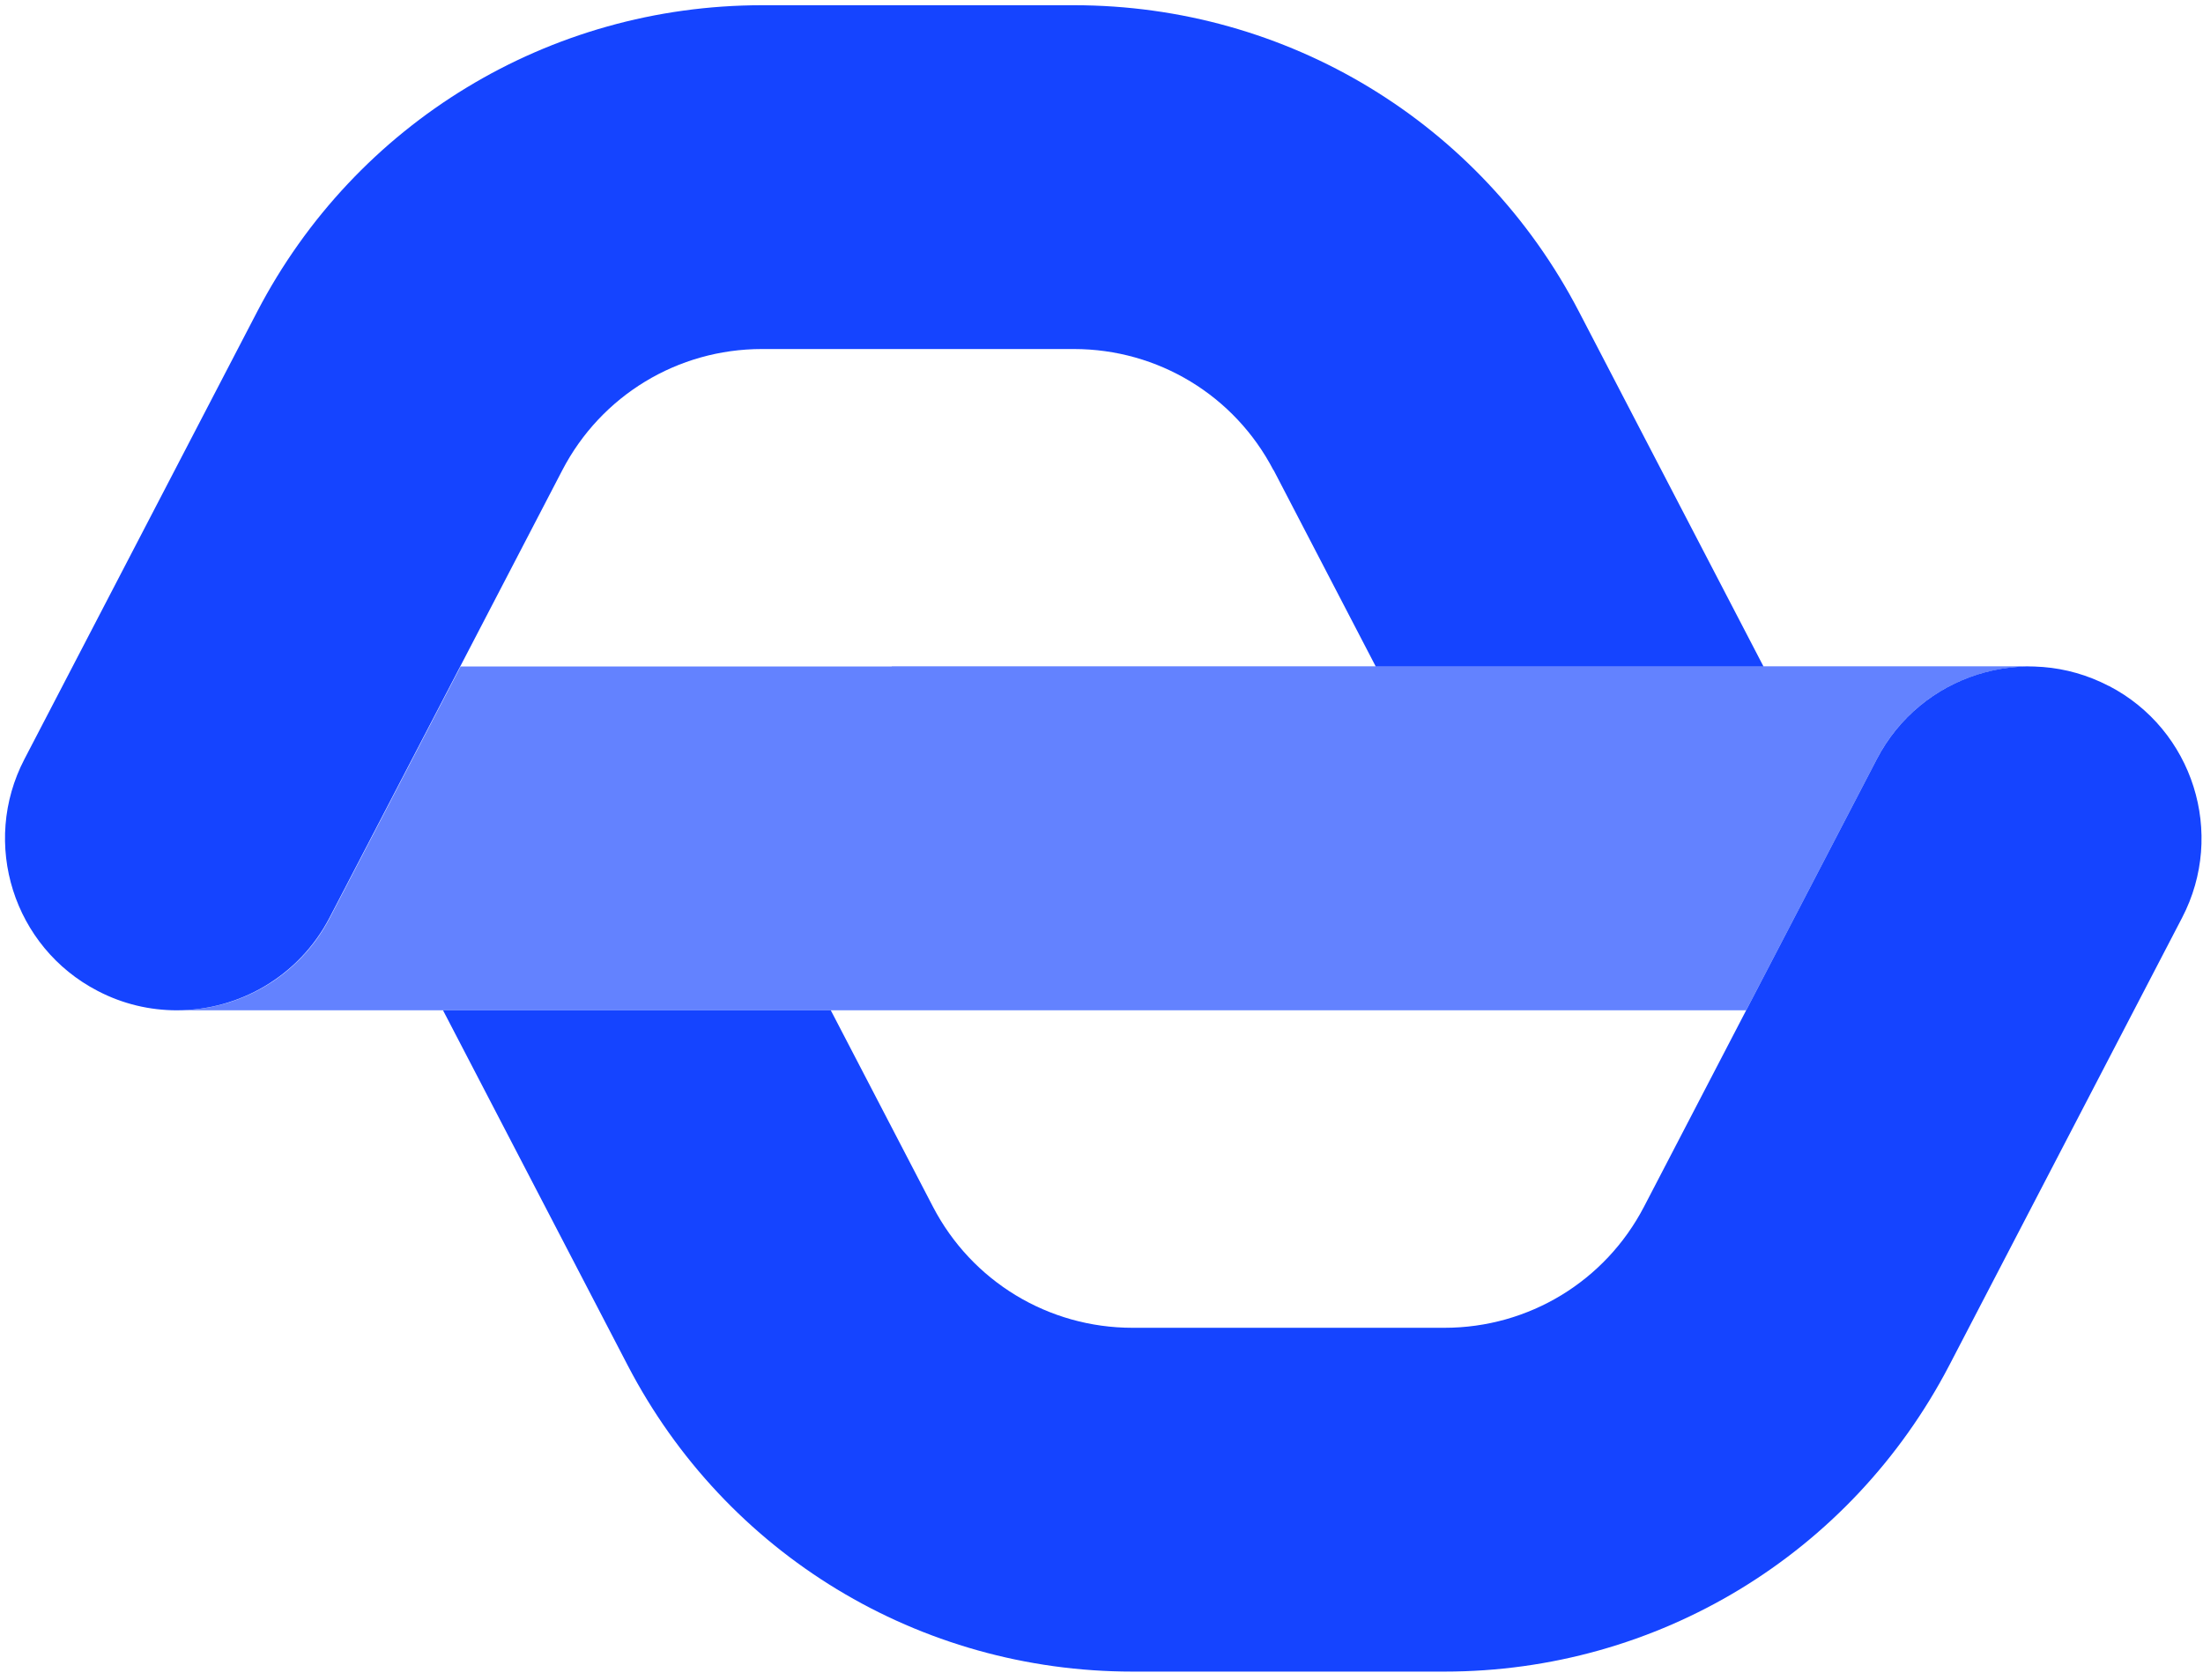 <svg width="118" height="90" viewBox="0 0 118 90" fill="none" xmlns="http://www.w3.org/2000/svg">
<path d="M47.76 35.71H24.67L17.67 49.17C16.03 52.33 12.82 54.13 9.49 54.13H54.84H93.53L100.53 40.67C102.22 37.41 105.59 35.6 109.03 35.72C108.92 35.72 108.82 35.7 108.71 35.7H47.77L47.76 35.71Z" fill="#6382FF"/>
<path d="M68.22 25.19L73.69 35.71H94.46L84.57 16.69C79.31 6.57 68.95 0.28 57.53 0.28H40.82C29.41 0.28 19.05 6.57 13.78 16.69L1.31 40.67C-1.04 45.18 0.72 50.75 5.23 53.09C6.59 53.8 8.04 54.13 9.47 54.13C12.8 54.13 16.01 52.32 17.65 49.17L30.12 25.19C32.2 21.19 36.3 18.7 40.81 18.7H57.52C62.03 18.7 66.13 21.19 68.21 25.19H68.22Z" fill="#1544FF"/>
<path d="M112.95 36.75C108.44 34.4 102.87 36.16 100.53 40.67L88.06 64.65C85.98 68.65 81.88 71.14 77.37 71.14H60.66C56.15 71.14 52.05 68.65 49.97 64.65L44.5 54.13H23.73L33.62 73.15C38.88 83.27 49.24 89.56 60.66 89.56H77.37C88.78 89.56 99.14 83.27 104.41 73.15L116.88 49.17C119.23 44.66 117.47 39.09 112.96 36.75H112.95Z" fill="#1544FF"/>
</svg>
